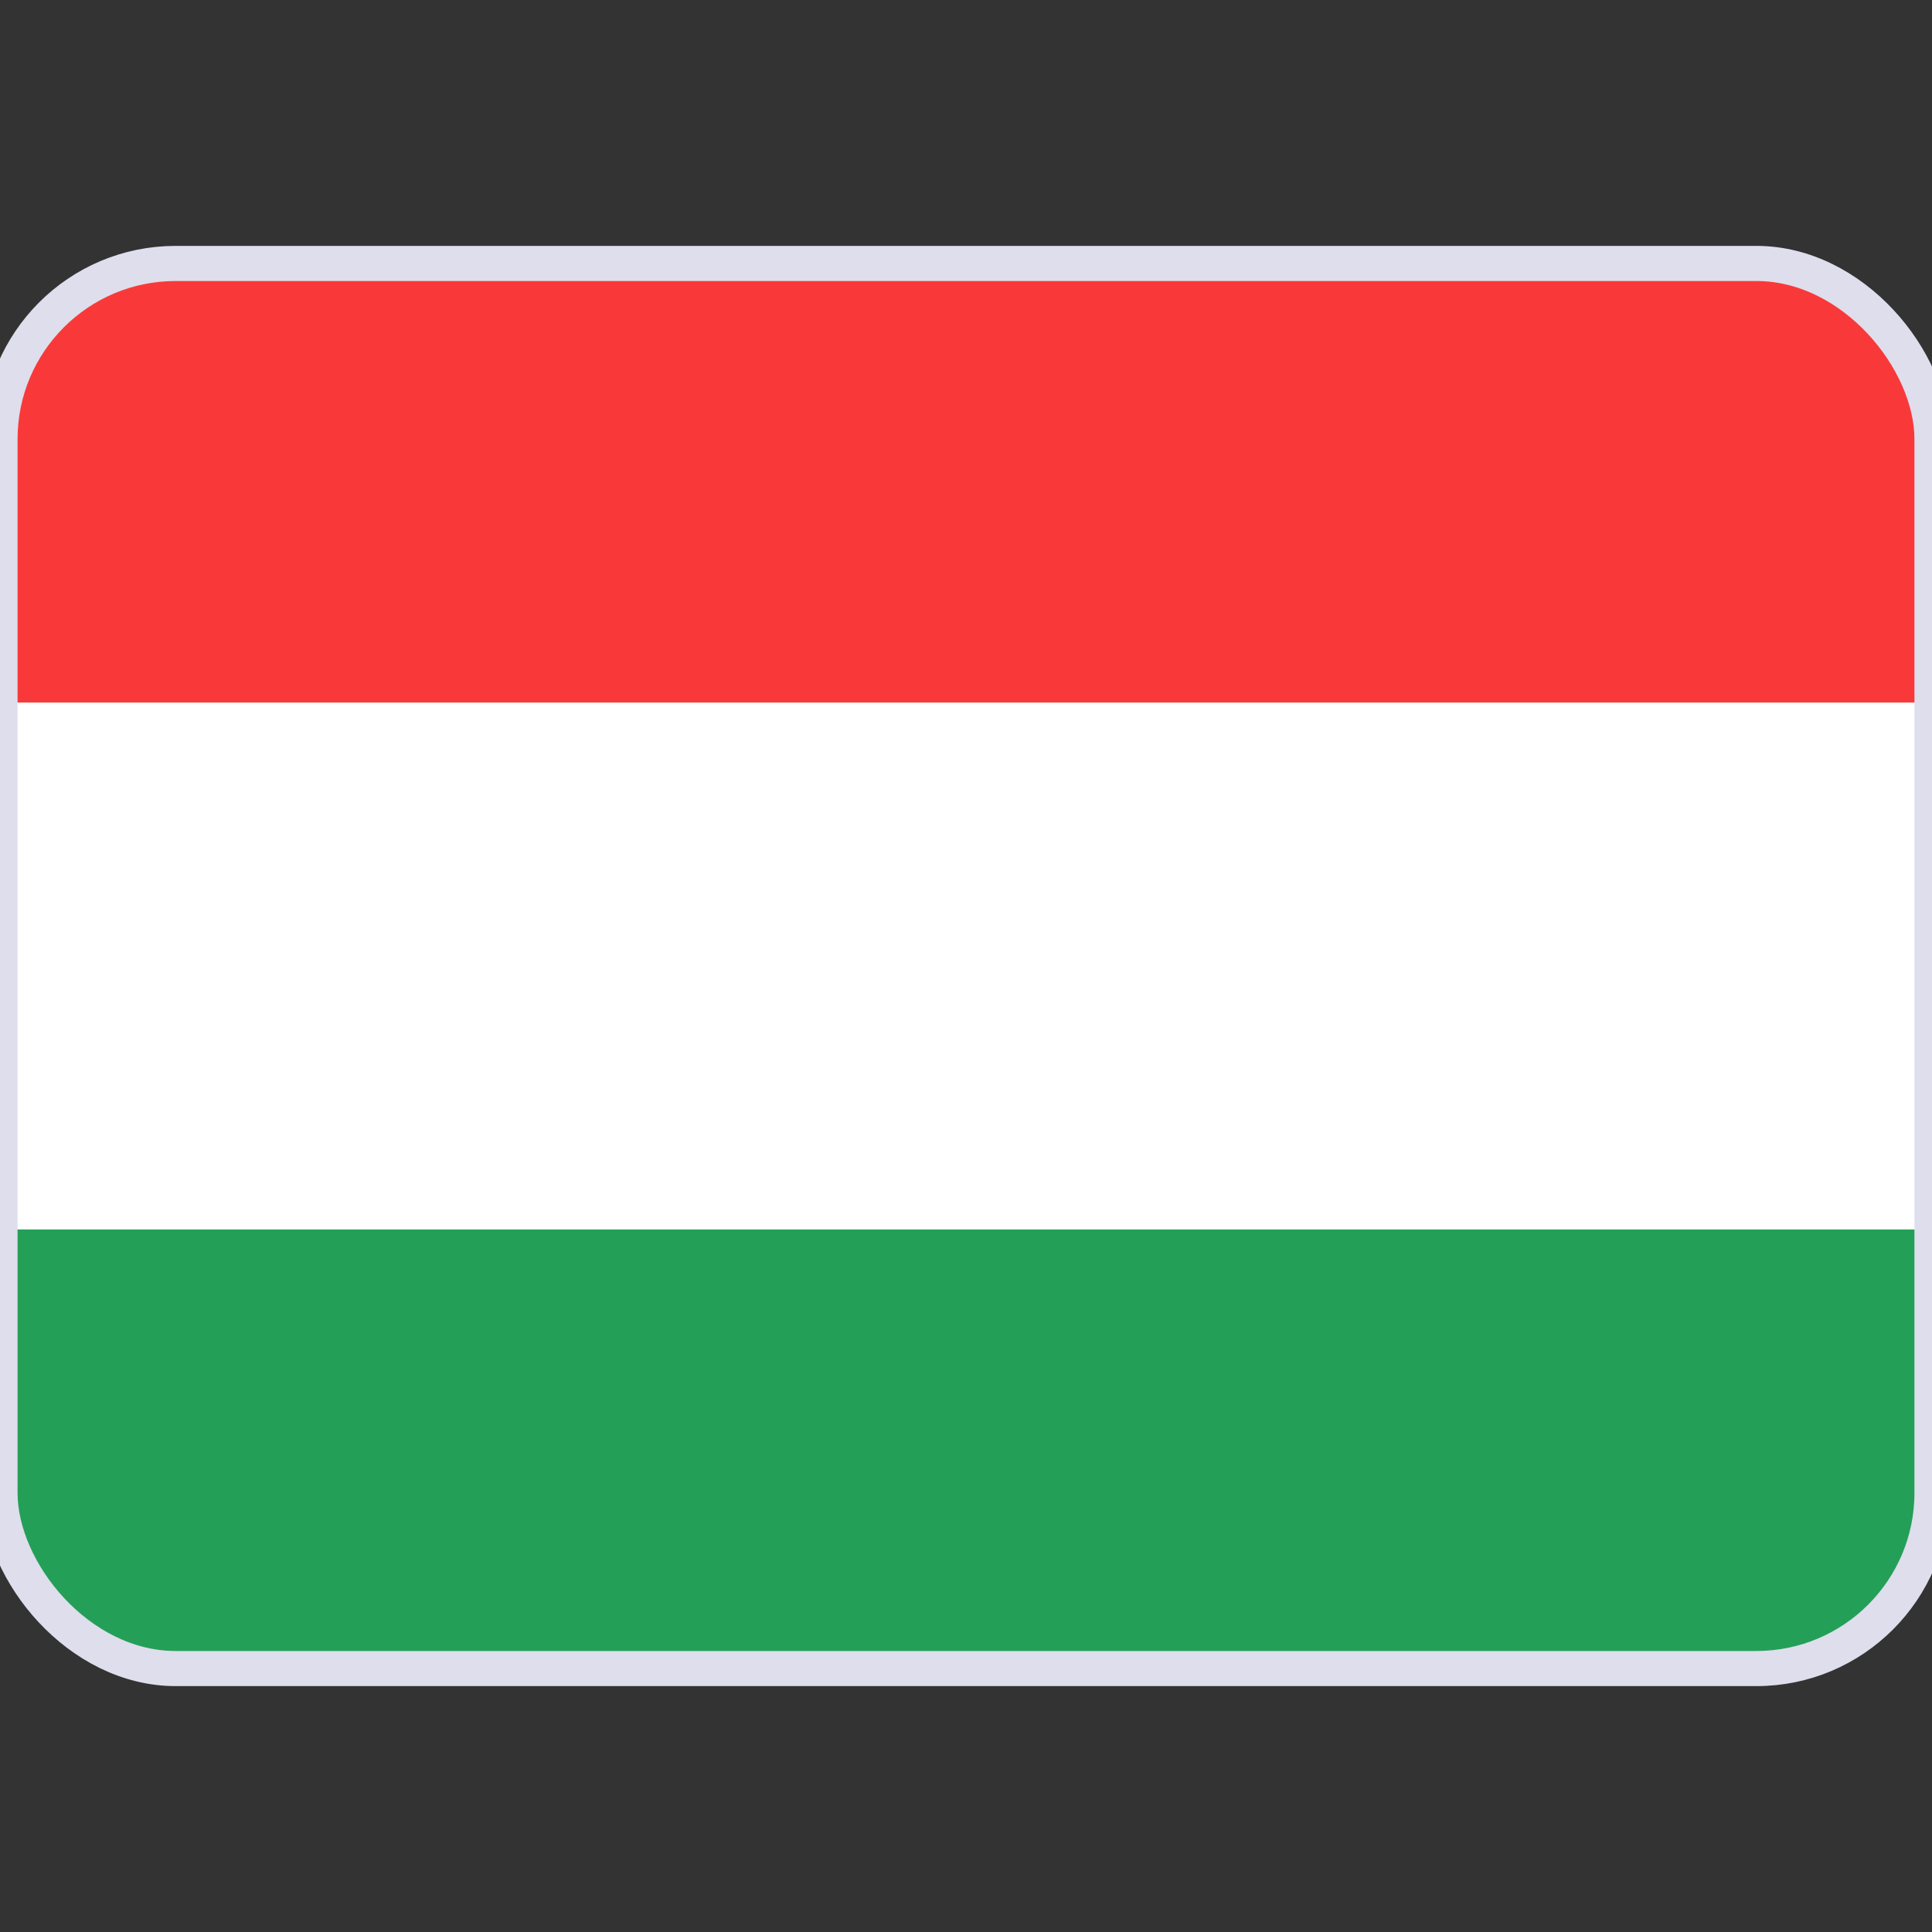<svg xmlns="http://www.w3.org/2000/svg" fill="none" viewBox="0 0 22 22" height="22" width="22">
<rect x="0" y="0" width="22" height="22" fill="#333333" stroke="none"/>
<g clip-path="url(#clip0_924_74574)">
<g clip-path="url(#clip1_924_74574)">
<g clip-path="url(#clip2_924_74574)">
<rect fill="white" rx="2" height="16" width="22" y="3"></rect>
<path fill="#249F58" d="M0 14H22V19H0V14Z" clip-rule="evenodd" fill-rule="evenodd"></path>
<path fill="#F93939" d="M0 3H22V8H0V3Z" clip-rule="evenodd" fill-rule="evenodd"></path>
</g>
</g>
<rect stroke-linejoin="round" stroke-linecap="round" stroke-width="0.4" stroke="#DEDEEC" rx="2" height="16" width="22" y="3"></rect>
</g>
<defs>
<clipPath id="clip0_924_74574">
<rect fill="white" height="22" width="22"></rect>
</clipPath>
<clipPath id="clip1_924_74574">
<rect fill="white" rx="2" height="16" width="22" y="3"></rect>
</clipPath>
<clipPath id="clip2_924_74574">
<rect fill="white" rx="2" height="16" width="22" y="3"></rect>
</clipPath>
</defs>
</svg>
